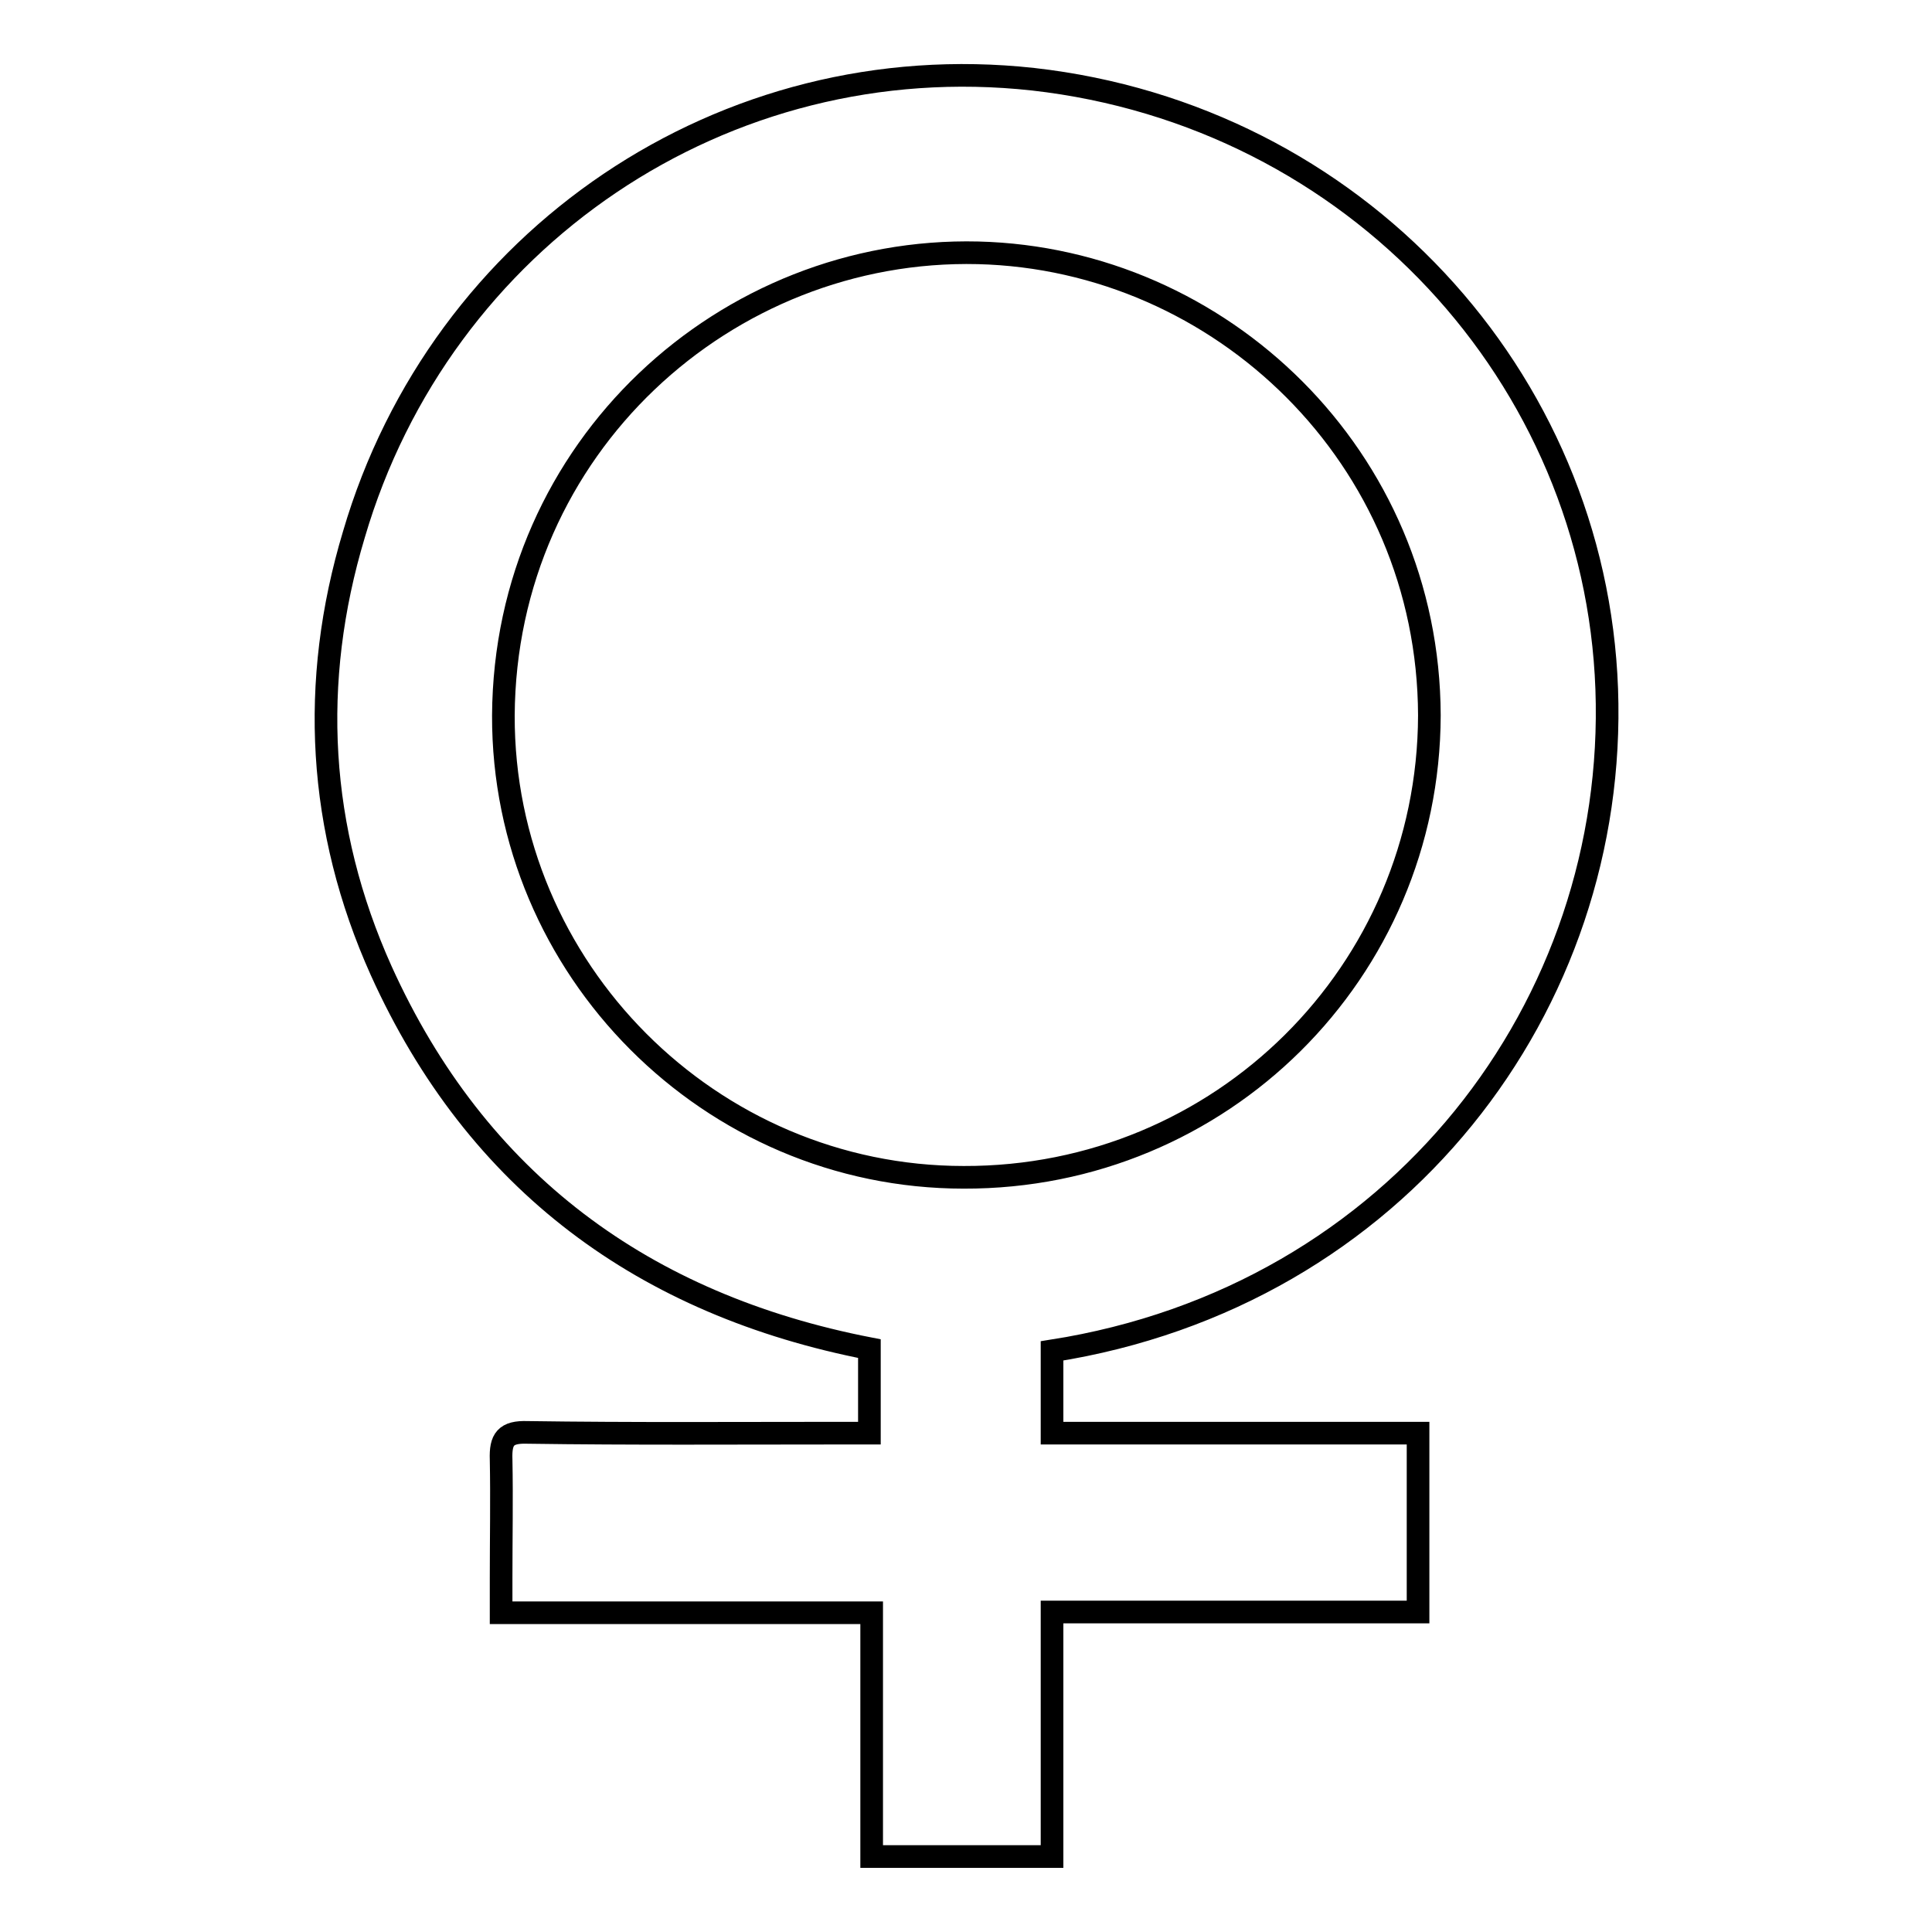 <?xml version="1.0" encoding="utf-8"?>
<!-- Svg Vector Icons : http://www.onlinewebfonts.com/icon -->
<!DOCTYPE svg PUBLIC "-//W3C//DTD SVG 1.1//EN" "http://www.w3.org/Graphics/SVG/1.1/DTD/svg11.dtd">
<svg version="1.1" xmlns="http://www.w3.org/2000/svg" xmlns:xlink="http://www.w3.org/1999/xlink" x="0px" y="0px" viewBox="0 0 256 256" enable-background="new 0 0 256 256" xml:space="preserve">
<g><g><path stroke-width="3" fill-opacity="0" stroke="#000000"  d="M139.4,179c0,3.7,0,7.1,0,10.9c16.2,0,32.2,0,48.5,0c0,8,0,15.8,0,23.7c-16.2,0-32.2,0-48.5,0c0,10.9,0,21.5,0,32.4c-8,0-15.8,0-23.9,0c0-10.7,0-21.3,0-32.3c-16.4,0-32.5,0-49.1,0c0-1.8,0-3.2,0-4.6c0-5.2,0.1-10.5,0-15.7c-0.1-2.7,0.6-3.7,3.5-3.6c13.8,0.2,27.6,0.1,41.5,0.1c1.2,0,2.4,0,3.8,0c0-3.8,0-7.3,0-11.2c-29.8-5.8-52-22-64.7-50.1c-8.4-18.7-9.5-38.2-3.6-57.8C58.4,31.6,95.9,6,136.9,10.5c42.6,4.8,74.5,39.4,76,80.8C214.4,133.1,185.3,171.8,139.4,179z M189.4,94.8c-0.1-34.2-27.6-60.5-59.8-61.3c-33.4-0.8-62.7,25.8-62.9,61.3c-0.1,33.6,27.4,61.2,61,61.2C161.8,156.1,189.3,128.8,189.4,94.8z"/></g></g>
</svg>